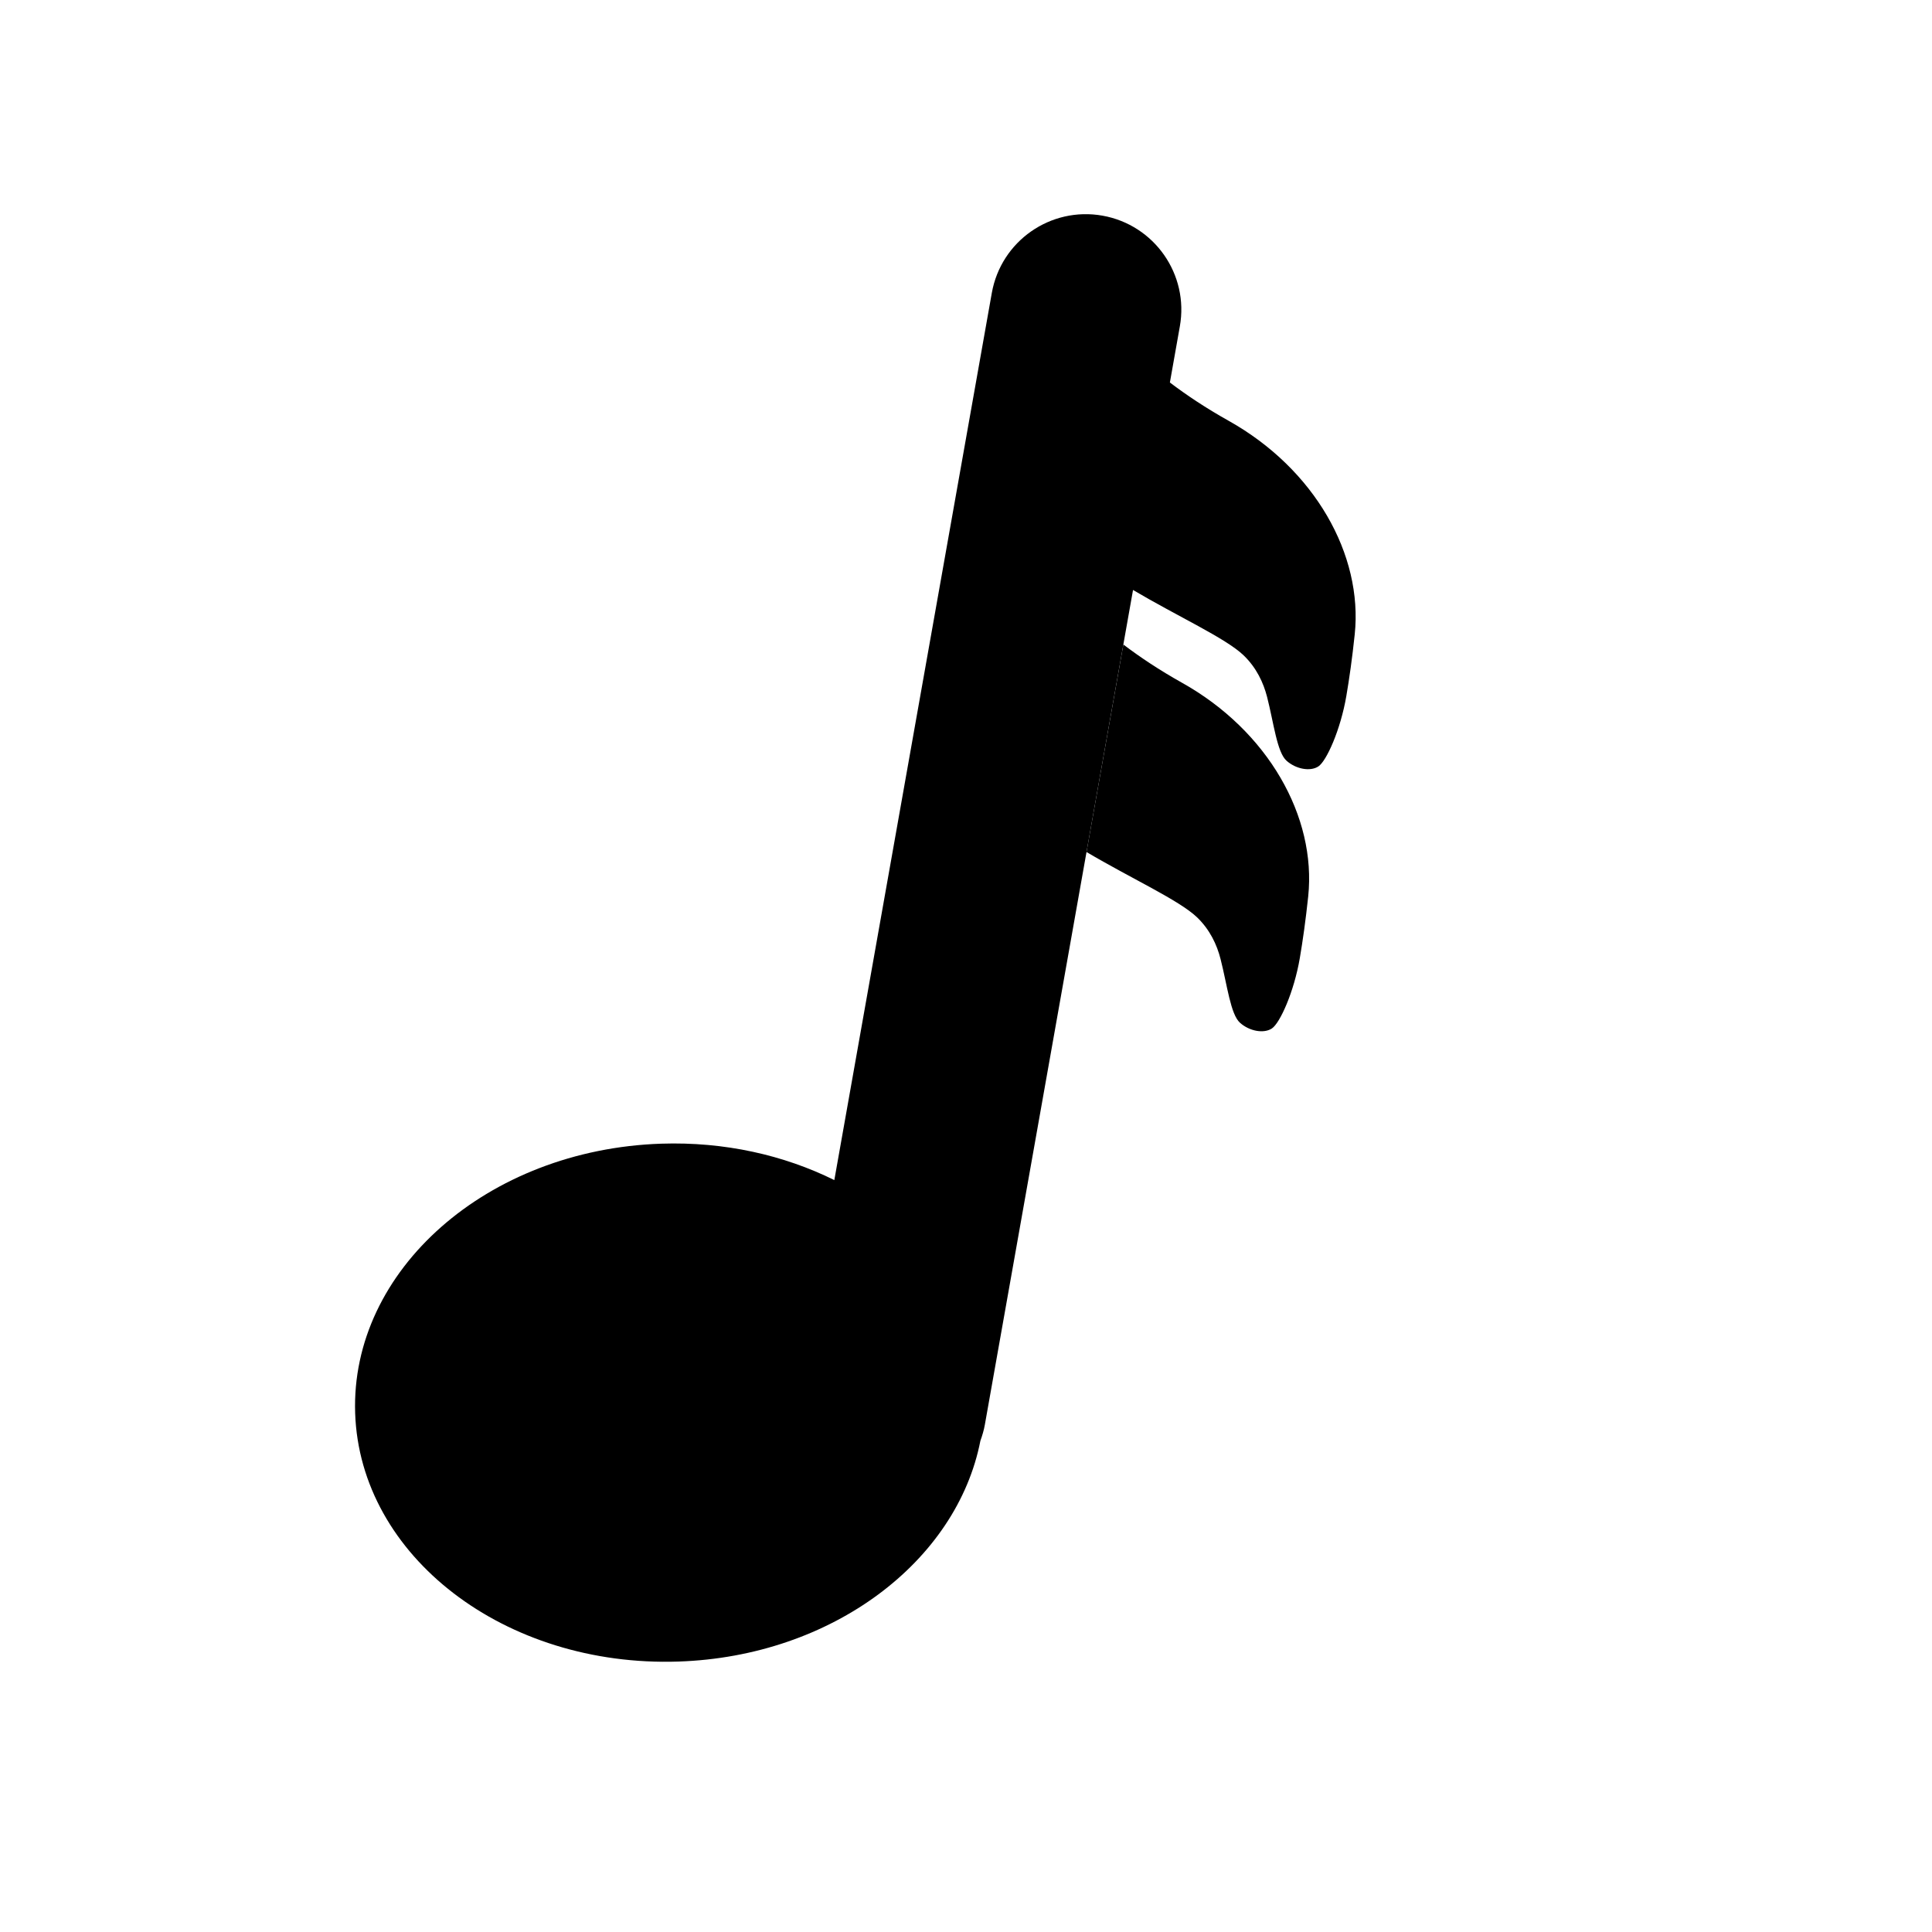 <?xml version="1.0" encoding="iso-8859-1"?>
<!-- Generator: Adobe Illustrator 17.0.0, SVG Export Plug-In . SVG Version: 6.00 Build 0)  -->
<!DOCTYPE svg PUBLIC "-//W3C//DTD SVG 1.1//EN" "http://www.w3.org/Graphics/SVG/1.1/DTD/svg11.dtd">
<svg version="1.1" id="Capa_1" xmlns="http://www.w3.org/2000/svg" xmlns:xlink="http://www.w3.org/1999/xlink" x="0px" y="0px"
	 width="64px" height="64px" viewBox="0 0 64 64" style="enable-background:new 0 0 64 64;" xml:space="preserve">
<path d="M22.476,55.041c5.09-0.17,9.22-3.315,10.001-7.314c0.062-0.172,0.115-0.348,0.147-0.529l4.909-27.654
	c1.472,0.871,3.068,1.596,3.658,2.16c0.432,0.413,0.663,0.914,0.784,1.387c0.22,0.864,0.328,1.83,0.644,2.11
	c0.315,0.28,0.788,0.364,1.055,0.187c0.267-0.177,0.733-1.209,0.925-2.331c0.097-0.567,0.195-1.25,0.278-2.042
	c0.277-2.639-1.33-5.484-4.184-7.08c-0.746-0.417-1.393-0.85-1.939-1.264l0.33-1.86c0.306-1.72-0.842-3.361-2.562-3.667
	c-1.72-0.305-3.362,0.841-3.667,2.561l-5.217,29.387c-1.667-0.826-3.636-1.276-5.737-1.206c-5.756,0.193-10.294,4.189-10.136,8.928
	C11.925,51.55,16.721,55.234,22.476,55.041z"/>
<path d="M41.078,33.882c0.315,0.28,0.788,0.364,1.055,0.187c0.267-0.177,0.733-1.209,0.925-2.331
	c0.097-0.567,0.194-1.25,0.278-2.043c0.276-2.639-1.33-5.484-4.184-7.08c-0.746-0.417-1.393-0.85-1.939-1.264l-1.221,6.873
	c1.471,0.871,3.068,1.596,3.658,2.16c0.432,0.413,0.663,0.914,0.783,1.387C40.654,32.636,40.763,33.602,41.078,33.882z"/>
</svg>
